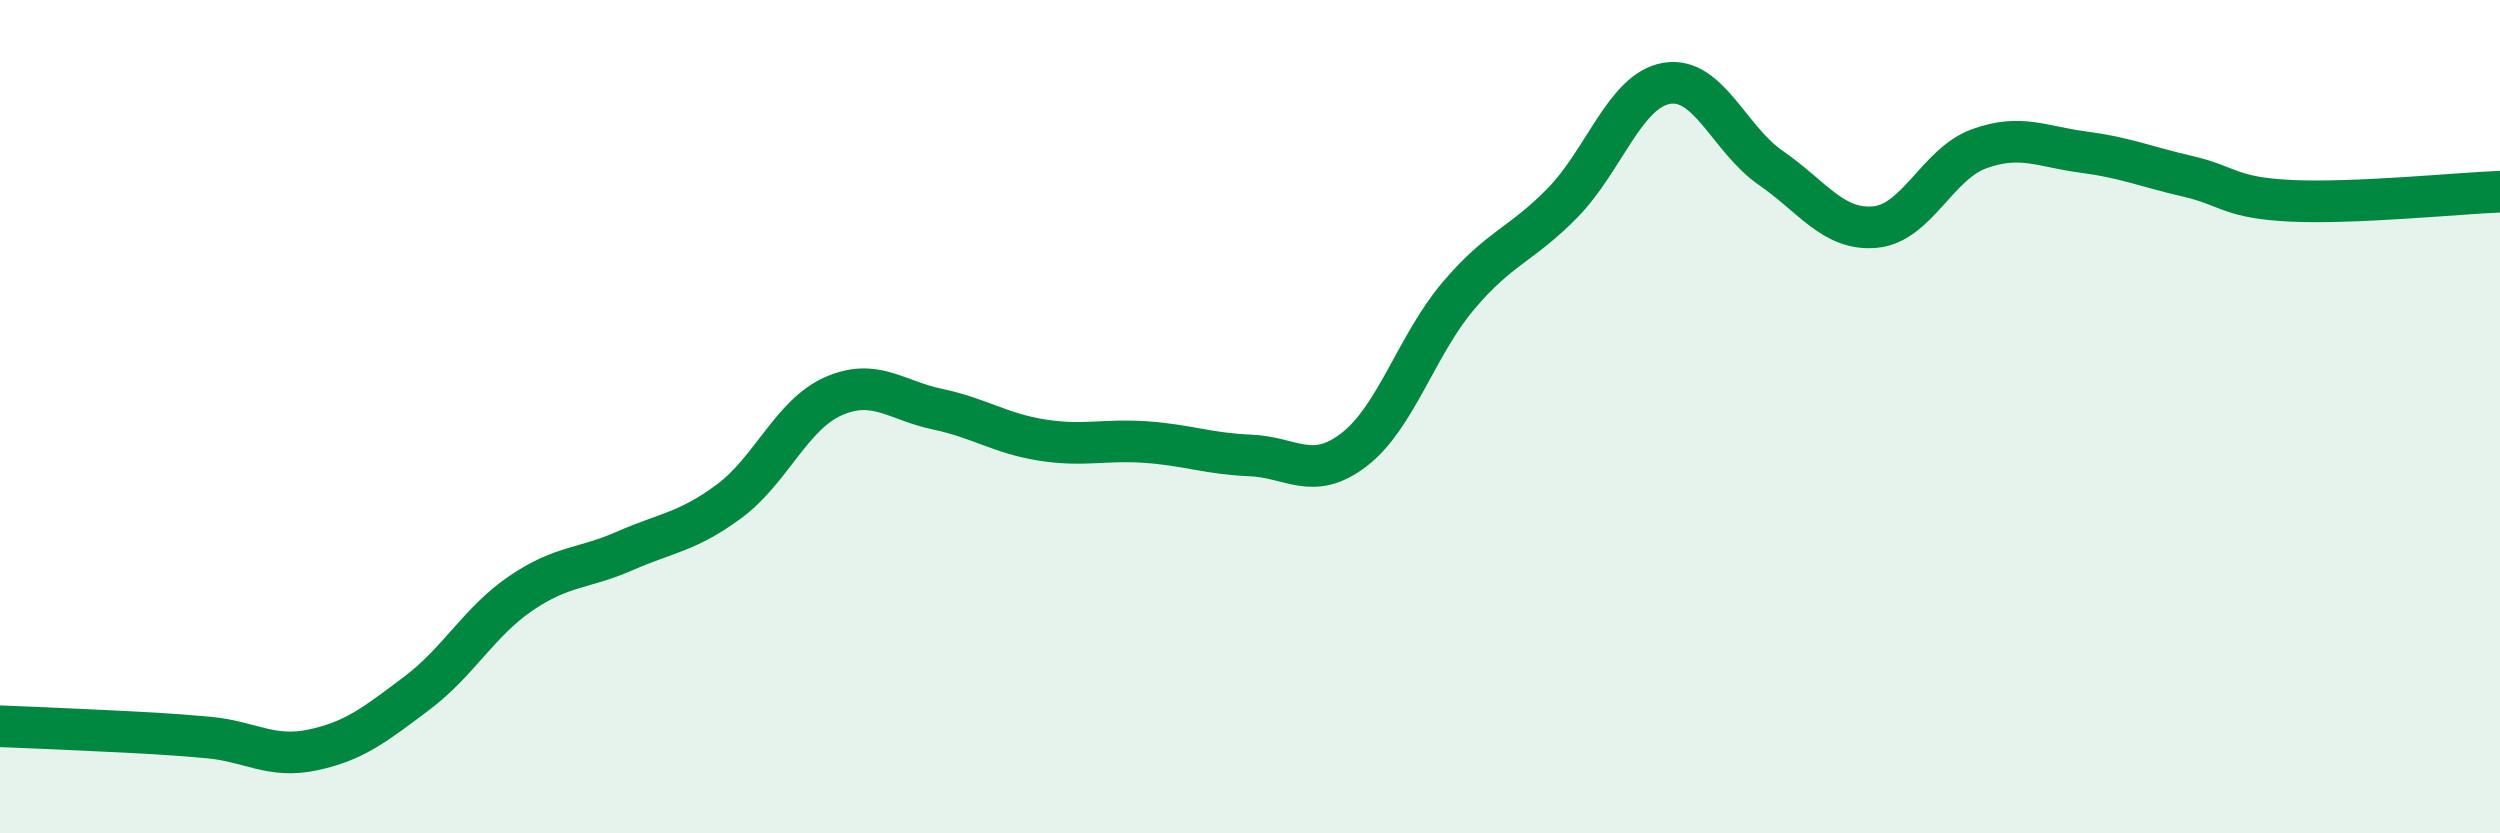 
    <svg width="60" height="20" viewBox="0 0 60 20" xmlns="http://www.w3.org/2000/svg">
      <path
        d="M 0,17.43 C 0.5,17.45 1.5,17.49 2.5,17.54 C 3.5,17.59 4,17.61 5,17.7 C 6,17.79 6.5,18.21 7.5,18 C 8.5,17.79 9,17.39 10,16.64 C 11,15.89 11.5,14.92 12.5,14.24 C 13.5,13.56 14,13.66 15,13.22 C 16,12.78 16.5,12.77 17.5,12.03 C 18.5,11.29 19,9.95 20,9.51 C 21,9.07 21.5,9.61 22.5,9.82 C 23.5,10.03 24,10.4 25,10.56 C 26,10.72 26.5,10.54 27.5,10.61 C 28.5,10.68 29,10.89 30,10.93 C 31,10.97 31.5,11.56 32.5,10.79 C 33.5,10.02 34,8.28 35,7.1 C 36,5.92 36.5,5.89 37.5,4.87 C 38.5,3.85 39,2.17 40,2 C 41,1.83 41.5,3.34 42.5,4.03 C 43.5,4.72 44,5.54 45,5.45 C 46,5.36 46.5,3.93 47.5,3.57 C 48.5,3.21 49,3.52 50,3.65 C 51,3.78 51.5,4 52.5,4.23 C 53.5,4.46 53.5,4.75 55,4.82 C 56.5,4.89 59,4.64 60,4.6L60 20L0 20Z"
        fill="#008740"
        opacity="0.1"
        stroke-linecap="round"
        stroke-linejoin="round"
      />
      <path
        d="M 0,17.43 C 0.5,17.45 1.5,17.49 2.5,17.54 C 3.5,17.59 4,17.61 5,17.7 C 6,17.79 6.5,18.21 7.5,18 C 8.5,17.79 9,17.39 10,16.64 C 11,15.89 11.5,14.92 12.5,14.24 C 13.5,13.56 14,13.66 15,13.22 C 16,12.78 16.5,12.77 17.5,12.03 C 18.5,11.29 19,9.95 20,9.51 C 21,9.07 21.5,9.61 22.5,9.82 C 23.5,10.03 24,10.4 25,10.56 C 26,10.72 26.5,10.54 27.5,10.61 C 28.5,10.68 29,10.89 30,10.93 C 31,10.97 31.5,11.56 32.5,10.79 C 33.5,10.02 34,8.28 35,7.1 C 36,5.92 36.5,5.89 37.5,4.87 C 38.5,3.85 39,2.17 40,2 C 41,1.83 41.5,3.34 42.5,4.03 C 43.5,4.72 44,5.54 45,5.45 C 46,5.36 46.5,3.93 47.5,3.57 C 48.5,3.21 49,3.52 50,3.65 C 51,3.78 51.5,4 52.5,4.23 C 53.5,4.46 53.5,4.75 55,4.82 C 56.5,4.89 59,4.64 60,4.6"
        stroke="#008740"
        stroke-width="1"
        fill="none"
        stroke-linecap="round"
        stroke-linejoin="round"
      />
    </svg>
  